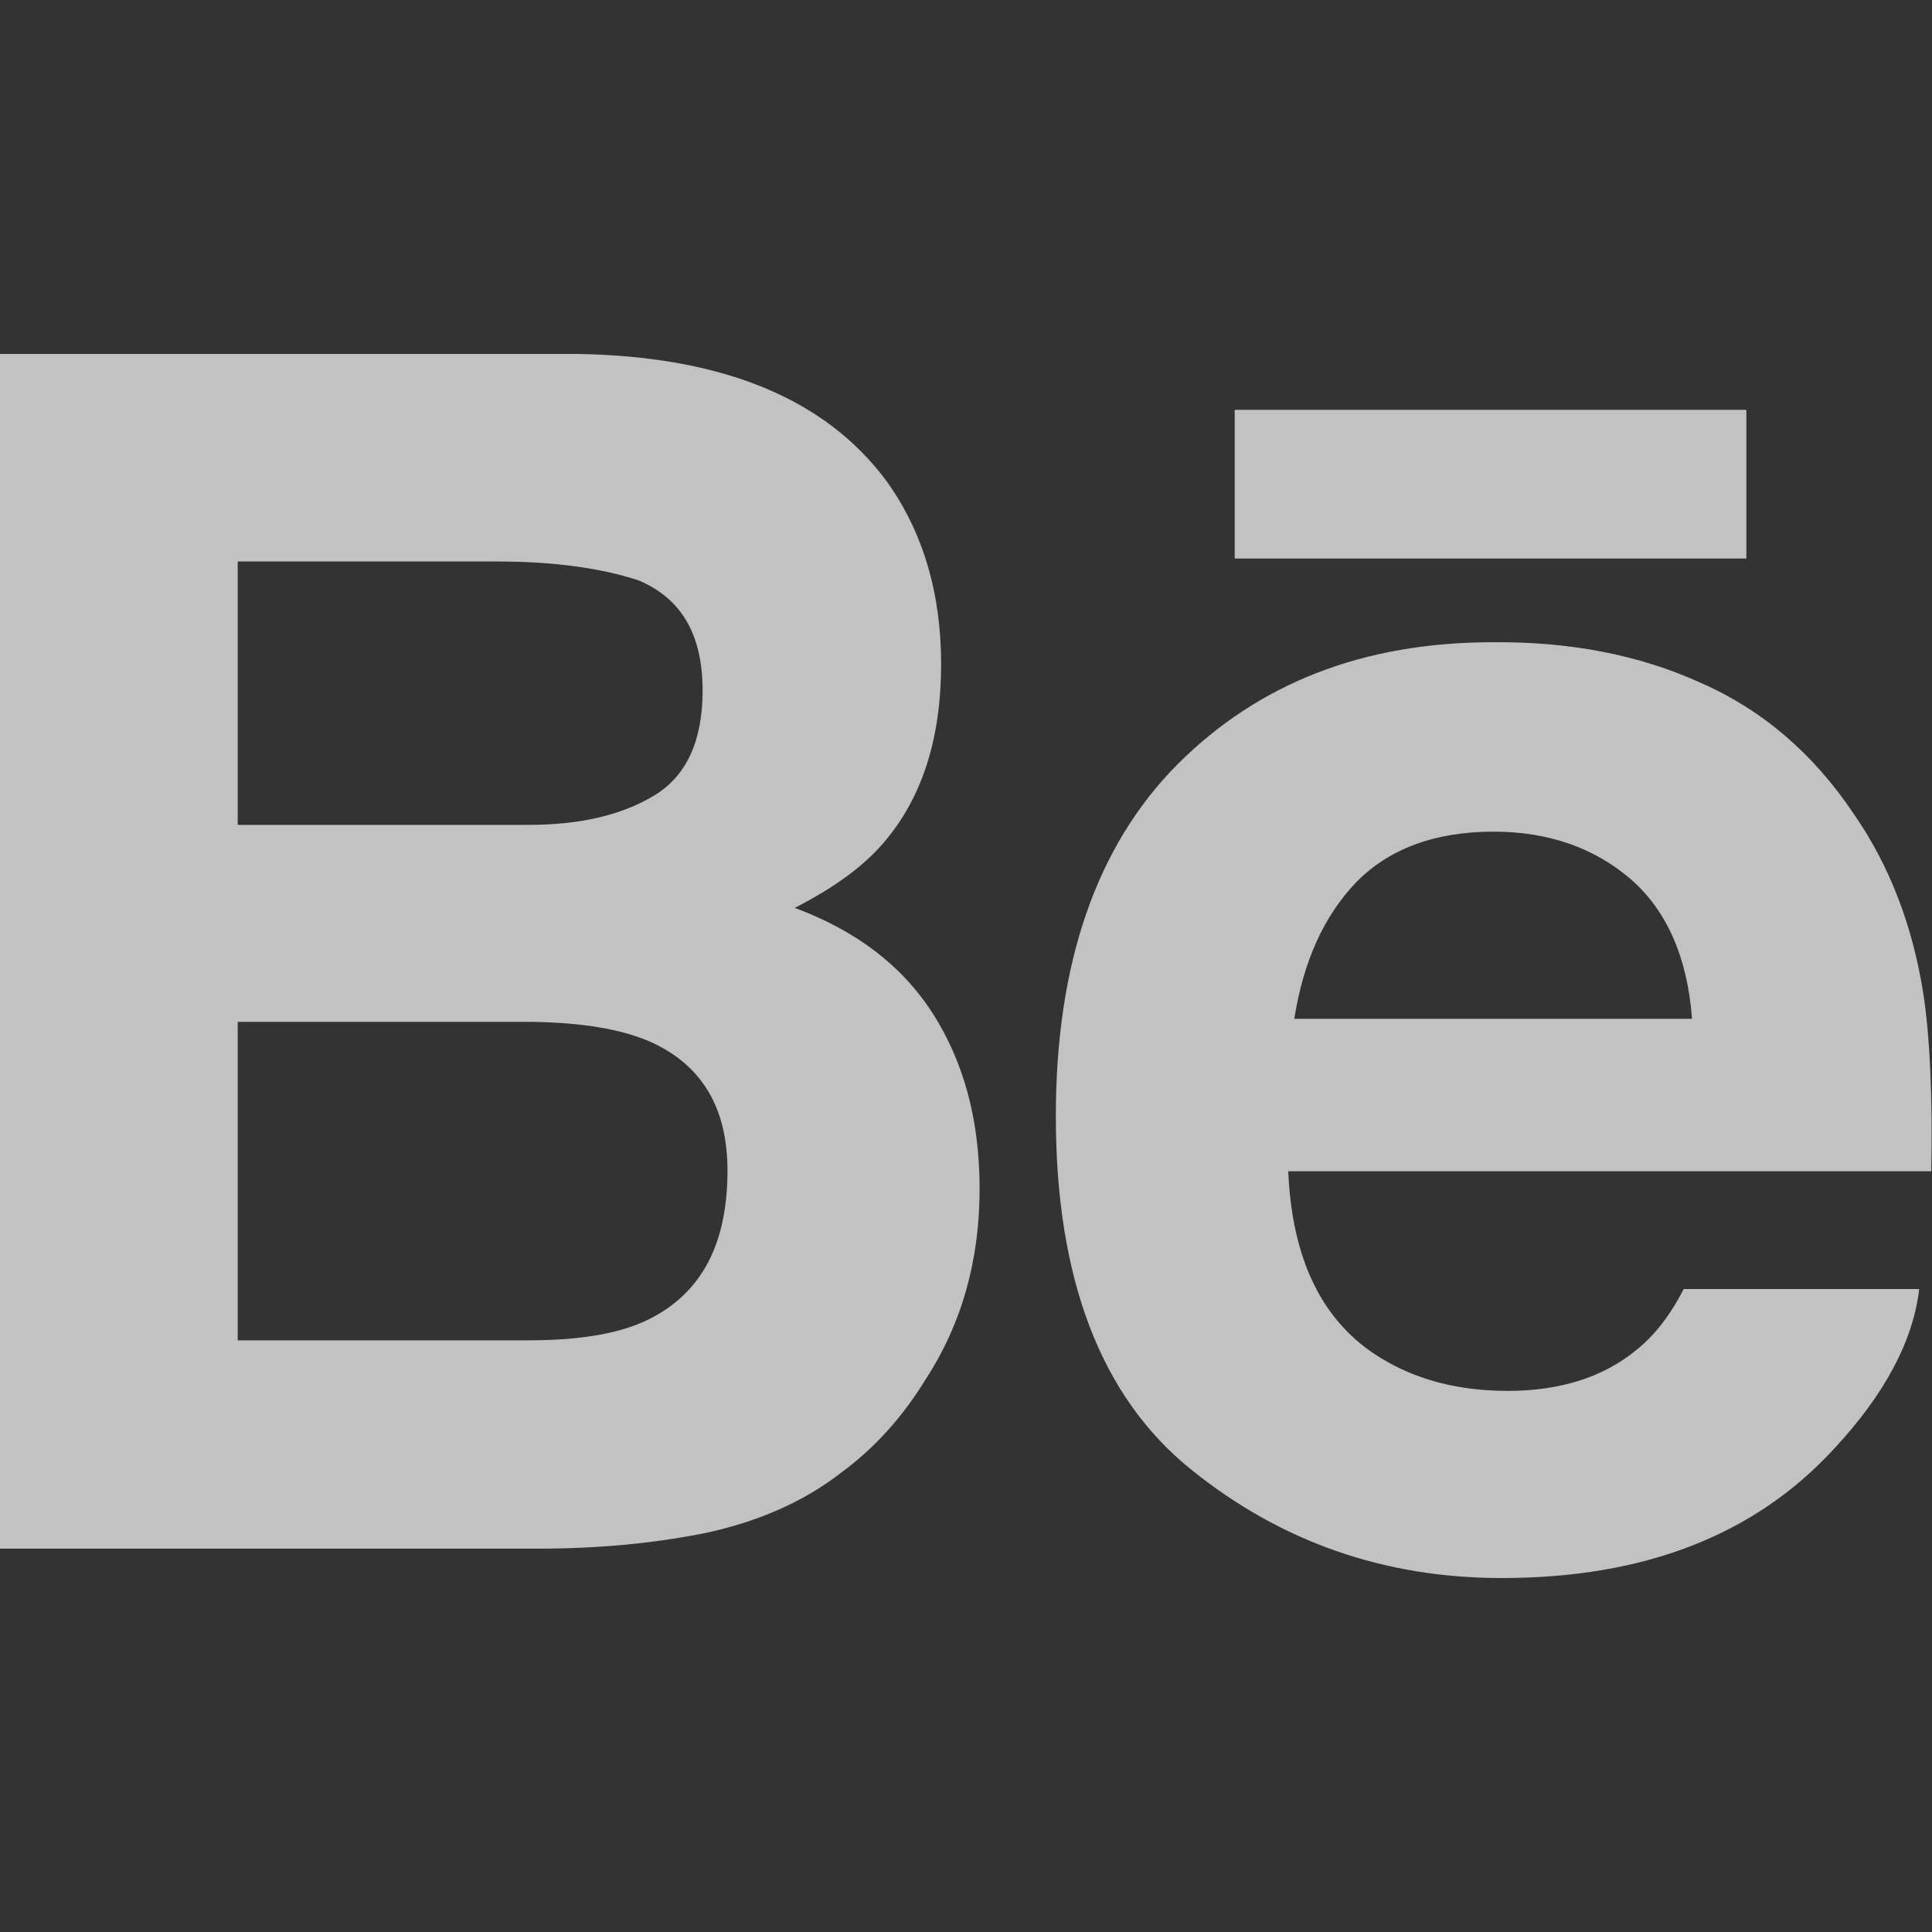 <svg width="24" height="24" viewBox="0 0 24 24" fill="none" xmlns="http://www.w3.org/2000/svg">
<rect x="0" y="0" width="24" height="24" fill="#333333" stroke="none"/>
<path d="M11.016 5.981C11.466 6.609 11.691 7.369 11.691 8.25C11.691 9.15 11.466 9.881 11.006 10.434C10.753 10.744 10.369 11.025 9.872 11.278C10.631 11.559 11.203 11.991 11.588 12.591C11.972 13.191 12.169 13.913 12.169 14.766C12.169 15.647 11.953 16.434 11.503 17.128C11.222 17.588 10.875 17.981 10.453 18.291C9.984 18.656 9.422 18.9 8.775 19.041C8.128 19.172 7.434 19.238 6.675 19.238H0V4.397H7.172C8.972 4.425 10.256 4.95 11.016 5.981ZM2.953 6.975V10.247H6.562C7.209 10.247 7.725 10.125 8.128 9.881C8.531 9.638 8.728 9.197 8.728 8.578C8.728 7.884 8.466 7.434 7.931 7.209C7.472 7.059 6.891 6.975 6.178 6.975H2.953ZM2.953 12.694V16.65H6.562C7.209 16.65 7.706 16.566 8.062 16.388C8.719 16.059 9.037 15.45 9.037 14.541C9.037 13.772 8.728 13.238 8.091 12.947C7.734 12.788 7.247 12.703 6.609 12.694H2.953ZM21.131 8.484C21.9 8.822 22.528 9.366 23.025 10.106C23.475 10.753 23.766 11.513 23.897 12.375C23.972 12.881 24.009 13.603 23.991 14.55H16.003C16.05 15.647 16.425 16.425 17.147 16.866C17.587 17.138 18.113 17.278 18.731 17.278C19.378 17.278 19.913 17.11 20.325 16.772C20.55 16.594 20.747 16.341 20.916 16.013H23.841C23.766 16.66 23.409 17.325 22.781 18C21.797 19.069 20.428 19.603 18.656 19.603C17.194 19.603 15.909 19.153 14.794 18.253C13.678 17.353 13.116 15.891 13.116 13.866C13.116 11.963 13.622 10.509 14.625 9.497C15.637 8.484 16.941 7.978 18.544 7.978C19.509 7.969 20.372 8.138 21.131 8.484ZM16.847 10.96C16.444 11.381 16.191 11.944 16.078 12.656H21.019C20.962 11.897 20.709 11.316 20.259 10.922C19.8 10.528 19.228 10.331 18.553 10.331C17.822 10.331 17.25 10.547 16.847 10.96ZM21.694 5.091H15.338V6.938H21.694V5.091Z" fill="white" fill-opacity="0.7"/>
</svg>
